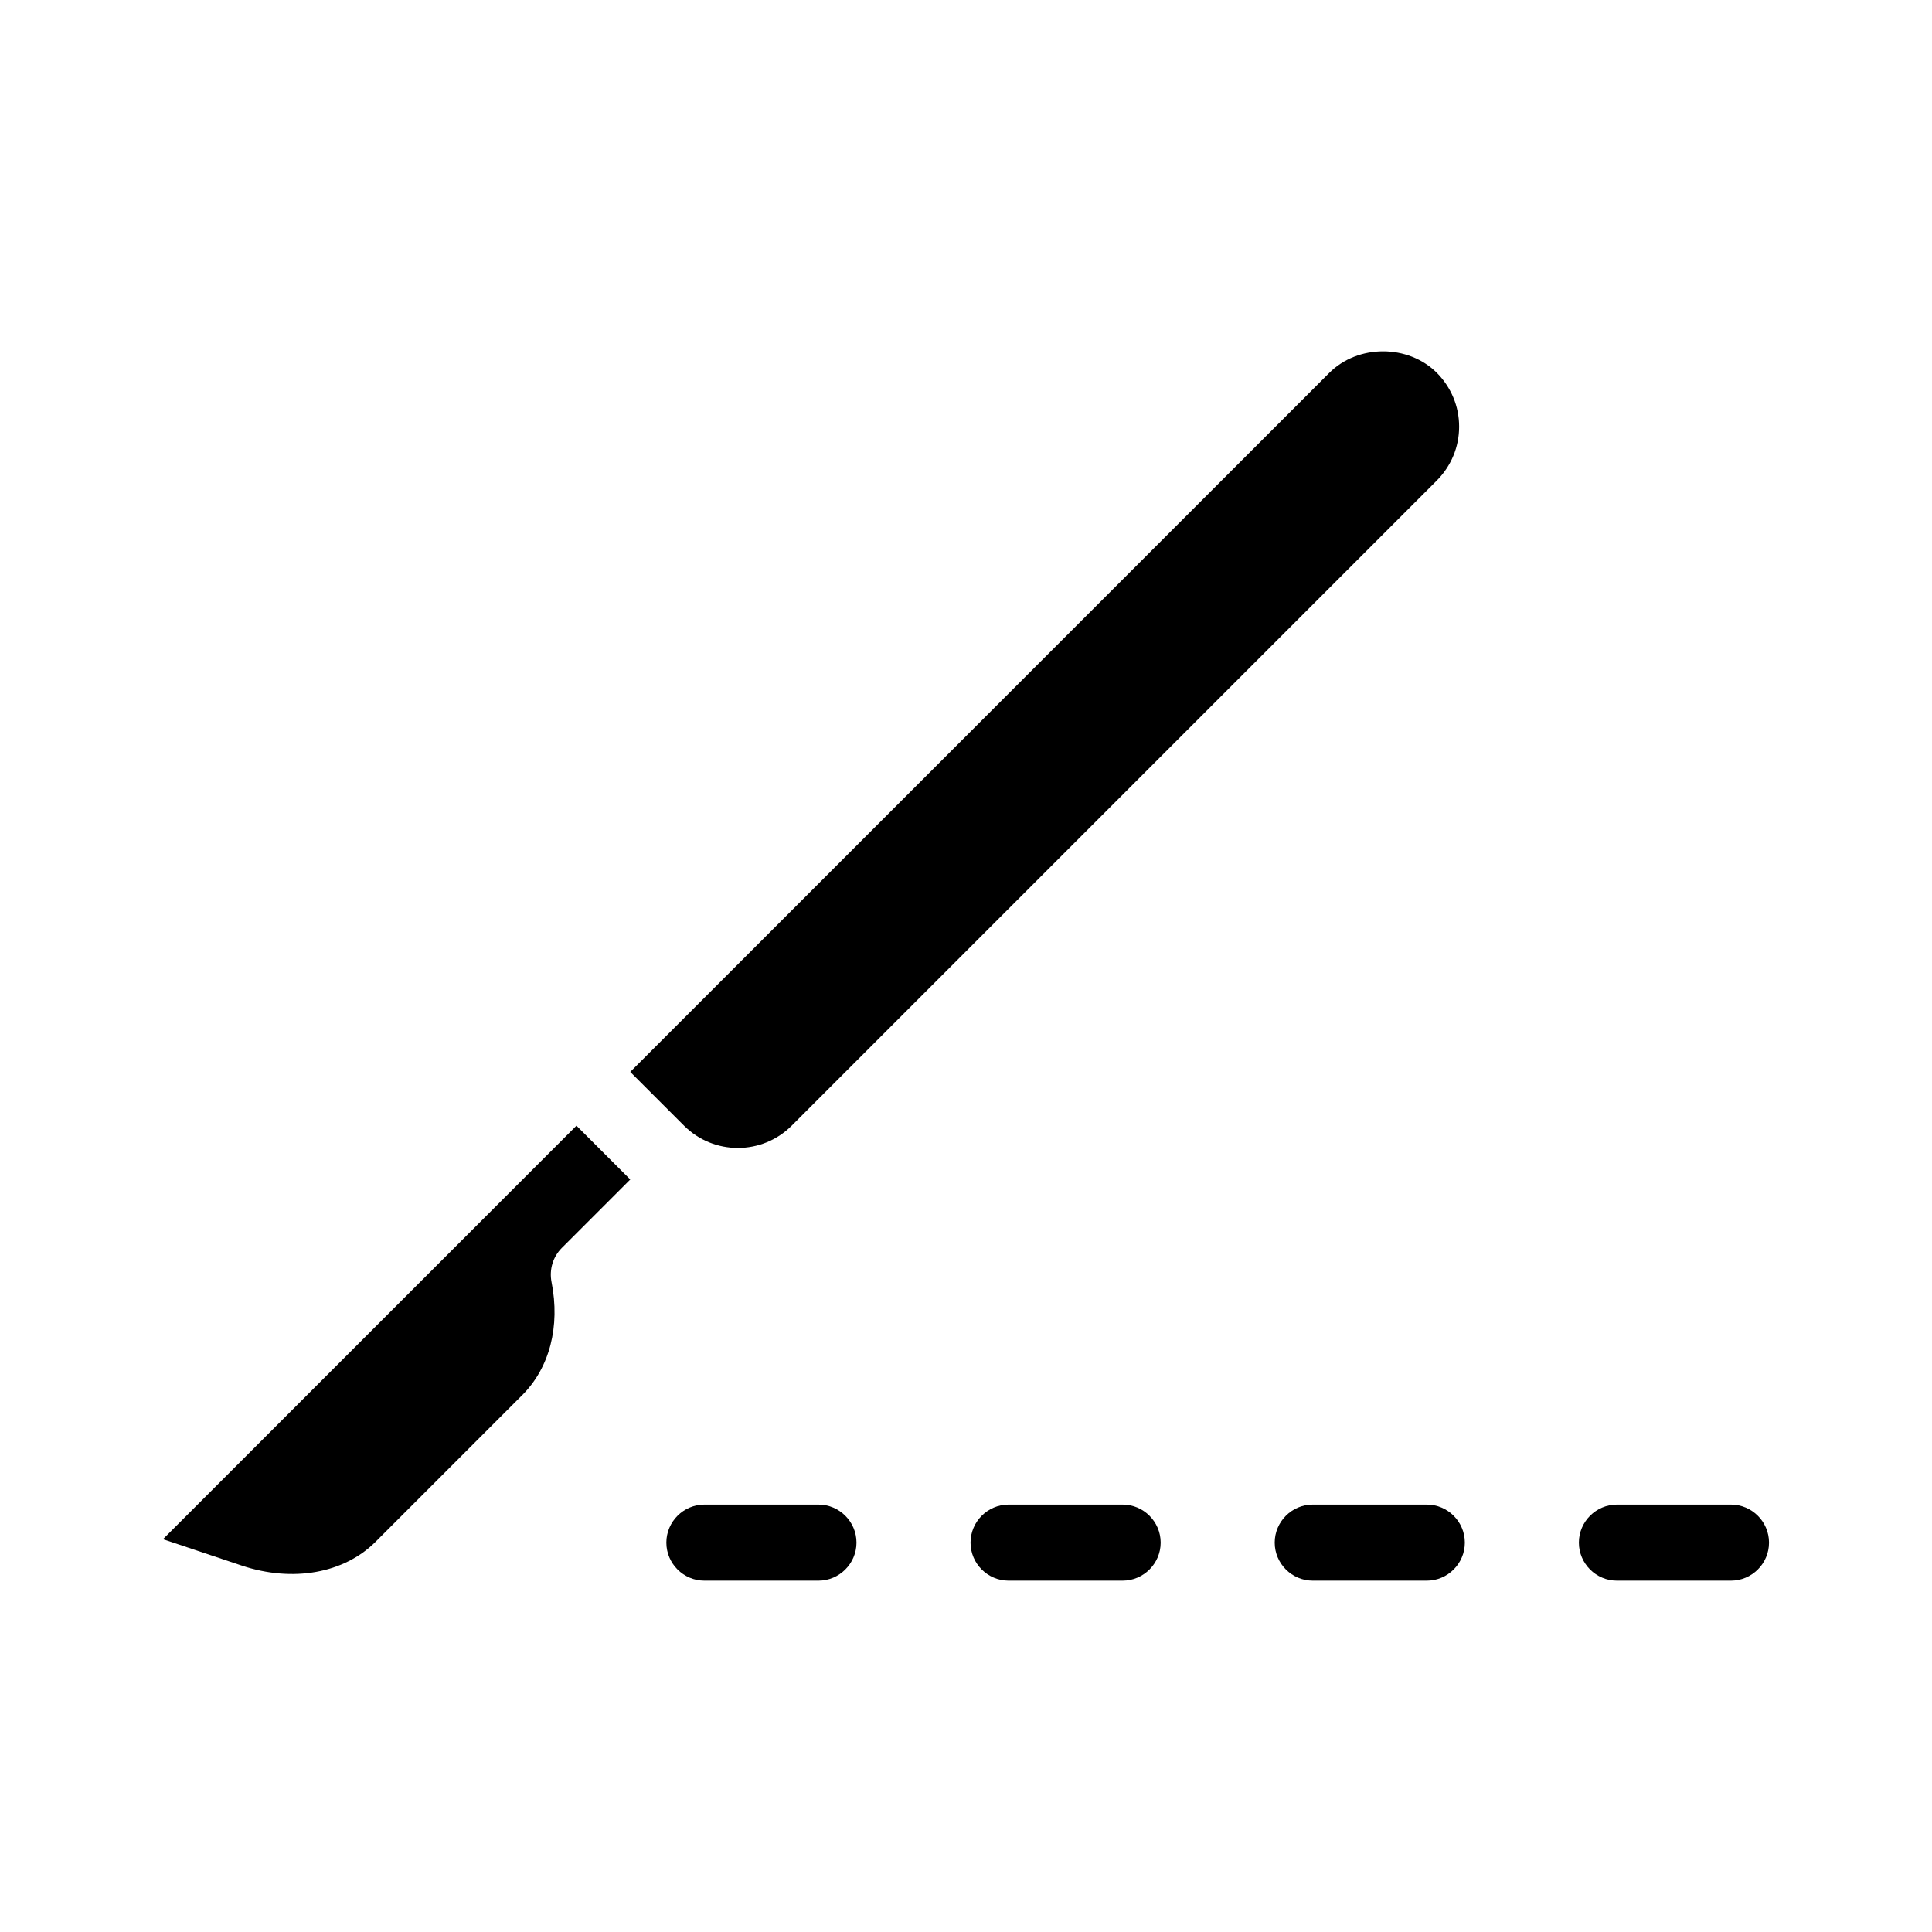 <?xml version="1.0" encoding="UTF-8"?>
<!-- Uploaded to: SVG Repo, www.svgrepo.com, Generator: SVG Repo Mixer Tools -->
<svg fill="#000000" width="800px" height="800px" version="1.1" viewBox="144 144 512 512" xmlns="http://www.w3.org/2000/svg">
 <g>
  <path d="m187.19 551.9 20.906 7.004c13.453 4.484 27.055 2.066 35.418-6.297l38.895-38.895c7.254-7.254 10.078-18.188 7.758-29.926-0.656-3.324 0.352-6.699 2.719-9.07l18.137-18.137-14.258-14.258z"/>
  <path d="m353.8 442.32 170.99-170.99c3.777-3.828 5.894-8.867 5.894-14.258 0-5.391-2.117-10.43-5.894-14.258-7.609-7.609-20.906-7.609-28.516 0l-185.25 185.25 14.258 14.258c7.859 7.859 20.656 7.859 28.516 0z"/>
  <path d="m360.9 542.73h-30.23c-5.543 0-10.078 4.535-10.078 10.078 0 5.543 4.535 10.078 10.078 10.078h30.23c5.543 0 10.078-4.535 10.078-10.078 0-5.543-4.535-10.078-10.078-10.078z"/>
  <path d="m441.51 542.73h-30.23c-5.543 0-10.078 4.535-10.078 10.078 0 5.543 4.535 10.078 10.078 10.078h30.23c5.543 0 10.078-4.535 10.078-10.078 0-5.543-4.535-10.078-10.078-10.078z"/>
  <path d="m522.12 542.73h-30.23c-5.543 0-10.078 4.535-10.078 10.078 0 5.543 4.535 10.078 10.078 10.078h30.23c5.543 0 10.078-4.535 10.078-10.078 0-5.543-4.535-10.078-10.078-10.078z"/>
  <path d="m602.73 542.73h-30.23c-5.543 0-10.078 4.535-10.078 10.078 0 5.543 4.535 10.078 10.078 10.078h30.23c5.543 0 10.078-4.535 10.078-10.078 0-5.543-4.535-10.078-10.078-10.078z"/>
 </g>
</svg>